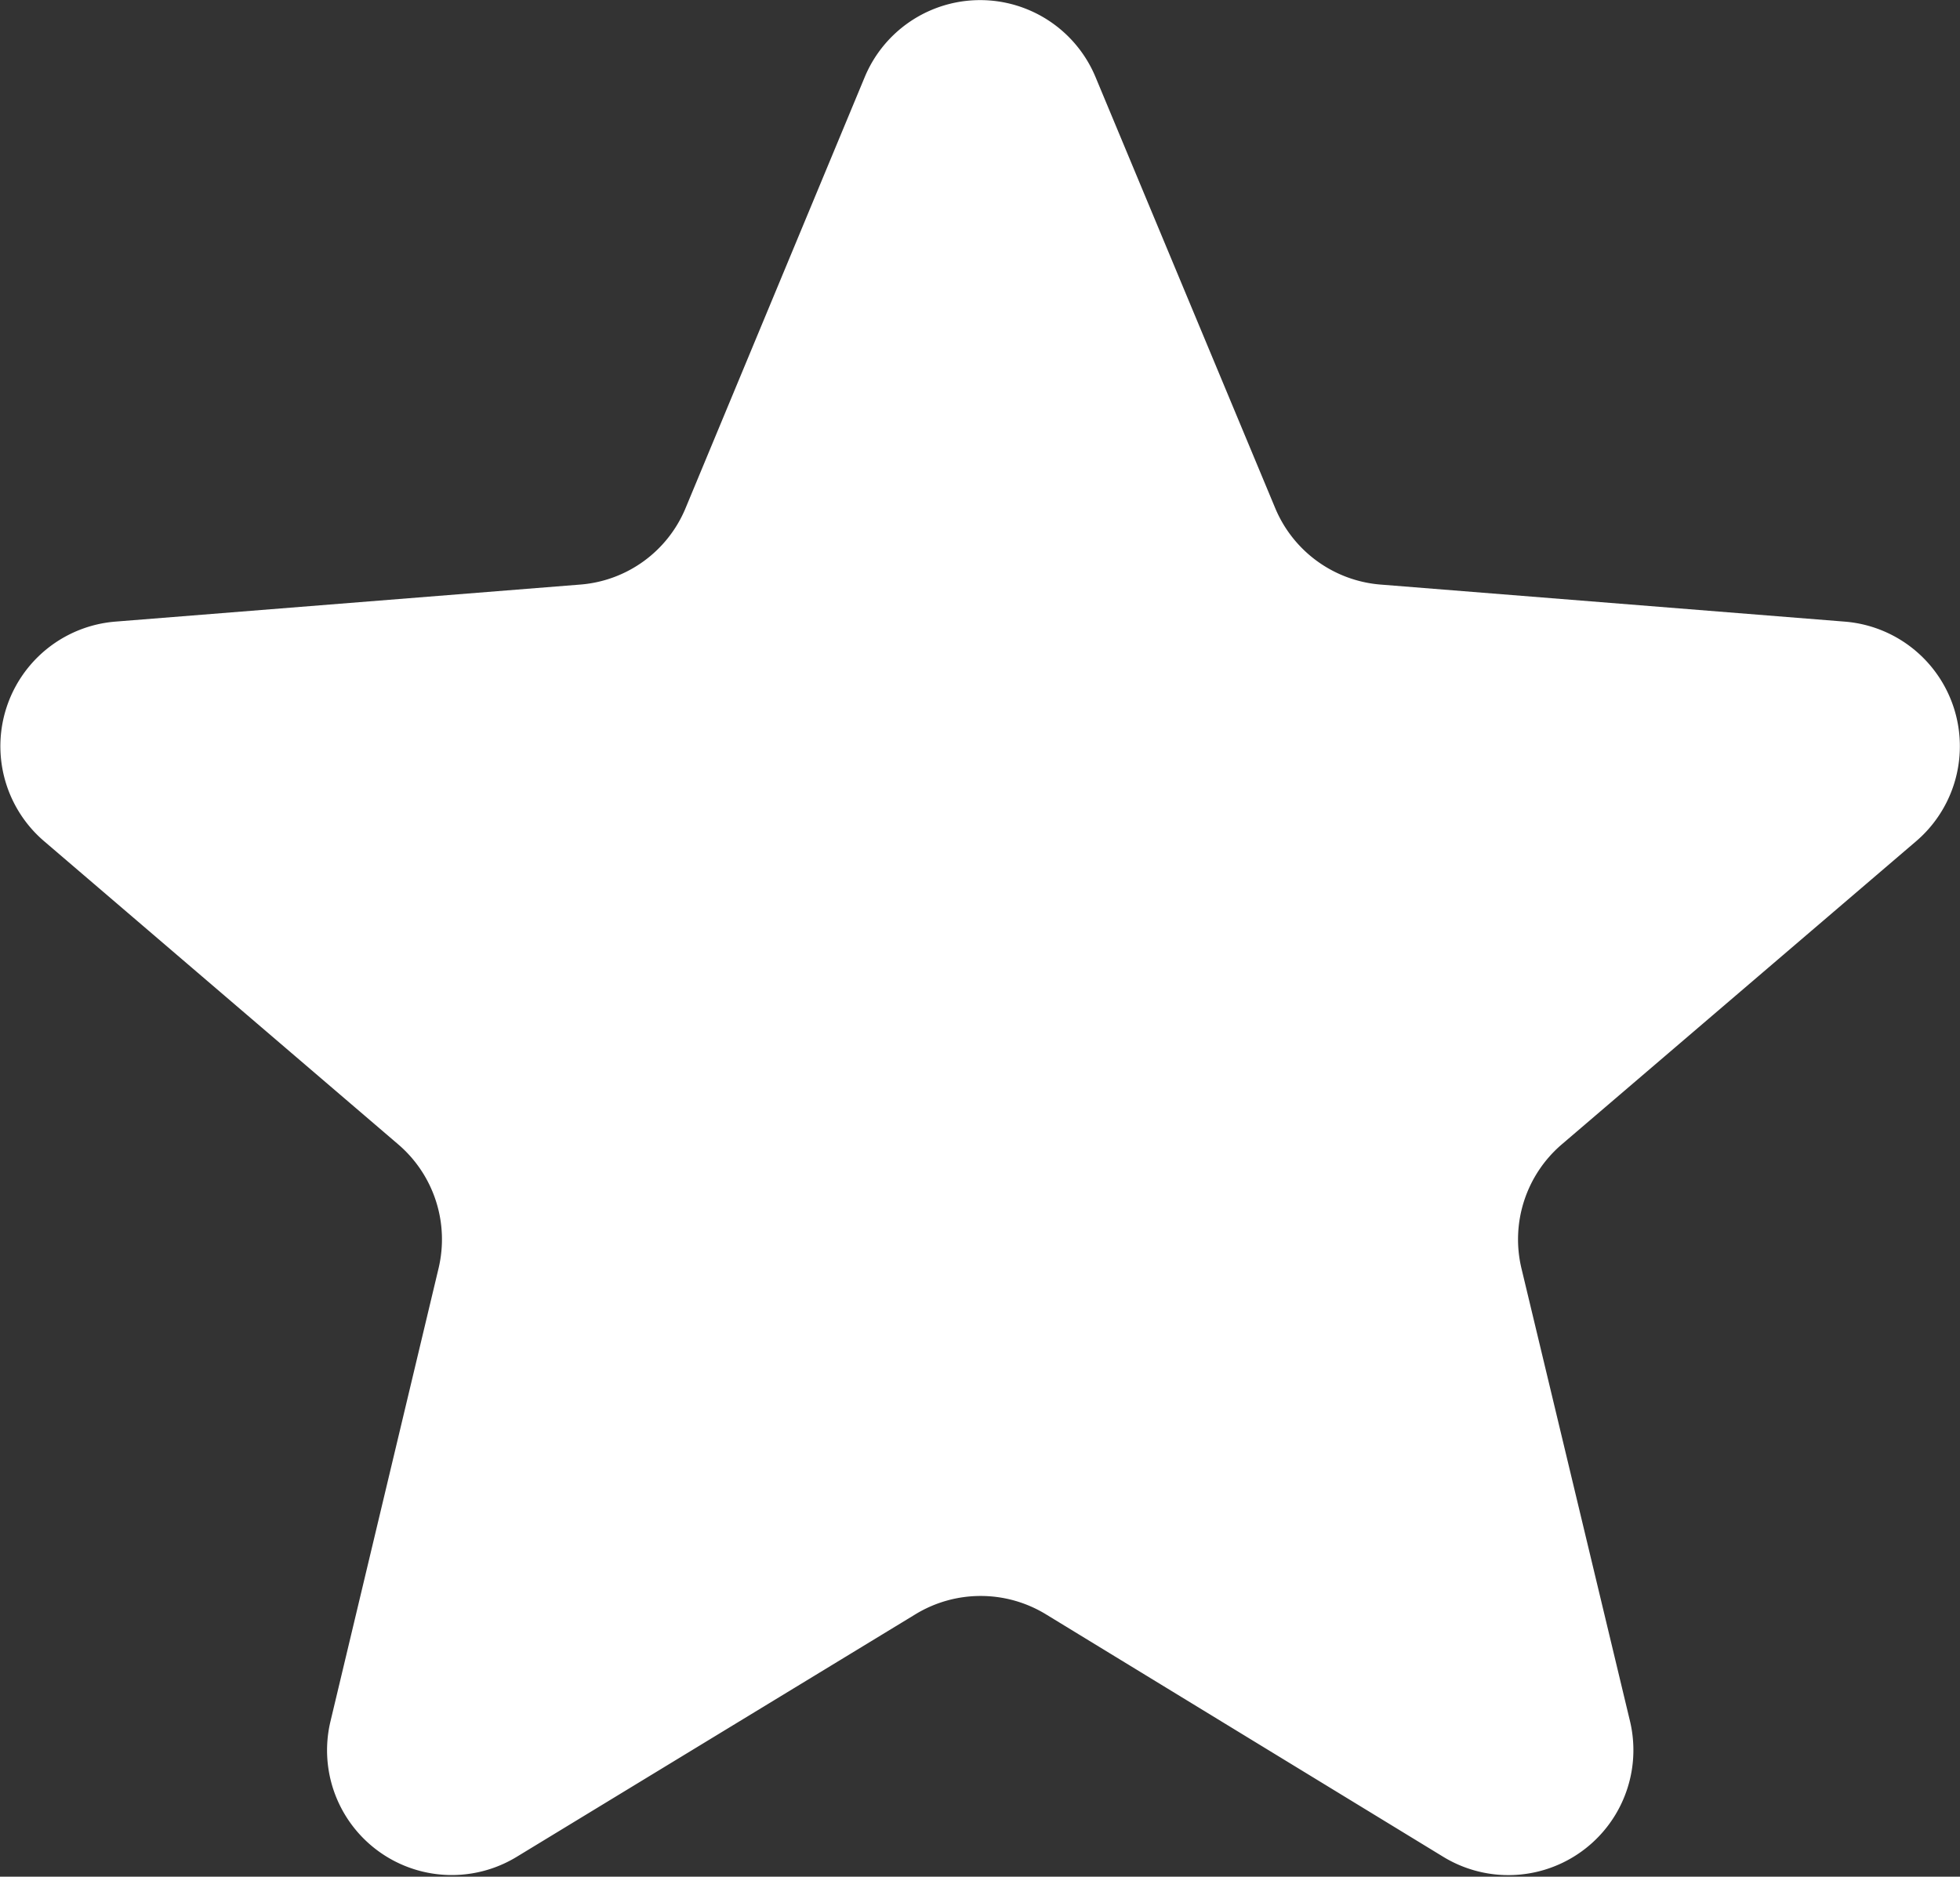 <svg xmlns="http://www.w3.org/2000/svg" viewBox="0 0 74.95 71.76"><rect x="0" y="0" width="74.95" height="71.76" fill="#333333" stroke="none"/><defs><style>.cls-1{fill:#fff;}</style></defs><g id="Calque_2" data-name="Calque 2"><g id="objects"><path class="cls-1" d="M1.68,32.16l13.55,11.6a4.78,4.78,0,0,1,1.54,4.74L12.63,65.85A4.77,4.77,0,0,0,19.76,71L35,61.73a4.79,4.79,0,0,1,5,0L55.19,71a4.78,4.78,0,0,0,7.14-5.19L58.18,48.5a4.78,4.78,0,0,1,1.54-4.74l13.56-11.6a4.78,4.78,0,0,0-2.73-8.39L52.76,22.35a4.78,4.78,0,0,1-4-2.93L41.89,2.94a4.78,4.78,0,0,0-8.82,0L26.22,19.42a4.76,4.76,0,0,1-4,2.93L4.4,23.77A4.78,4.78,0,0,0,1.68,32.16Z"/></g></g></svg>